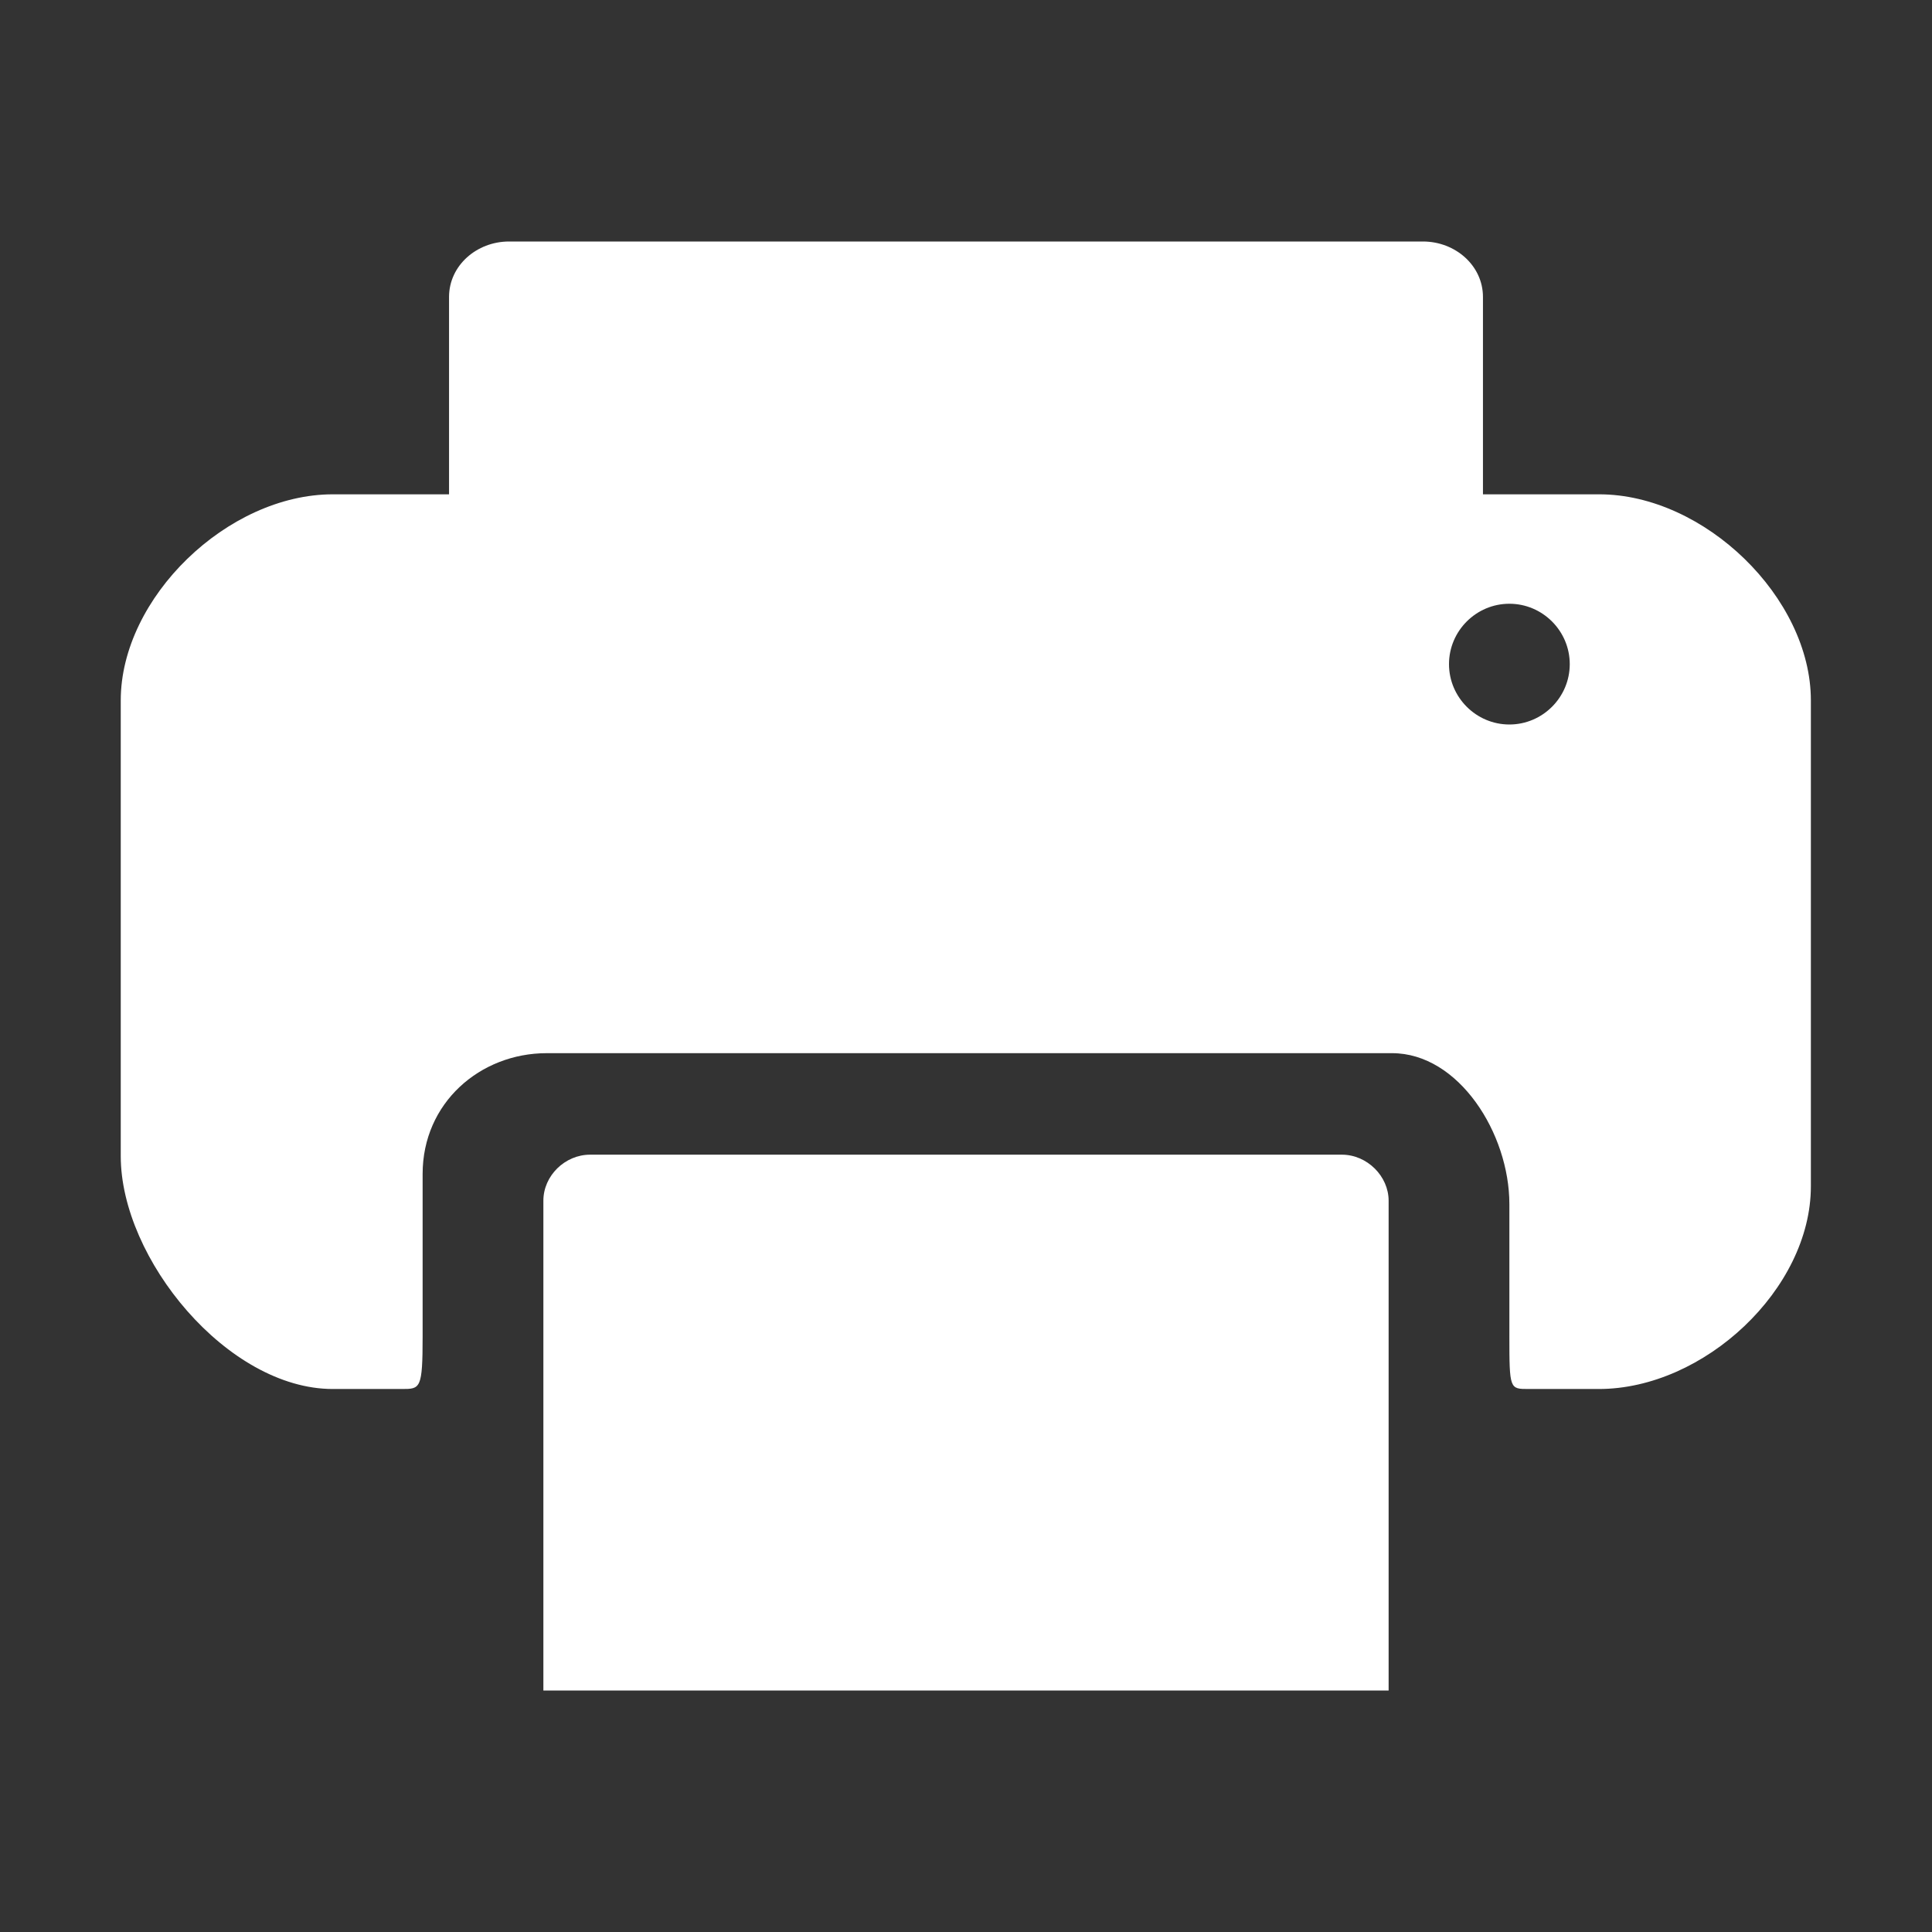 <?xml version="1.0" encoding="UTF-8"?>
<svg id="Layer_1" xmlns="http://www.w3.org/2000/svg" version="1.1" viewBox="0 0 512 512">
  <rect x="0" y="0" width="512" height="512" fill="#333333" stroke="none"/>
  <!-- Generator: Adobe Illustrator 29.1.0, SVG Export Plug-In . SVG Version: 2.1.0 Build 142)  -->
  <defs>
    <style>
      .st0 {
        fill: #fff;
      }
    </style>
  </defs>
  <path class="st0" d="M358.3,448h9.7v-129.8c0-6.5-5.7-12.2-12.4-12.2h-199.2c-6.7,0-12.4,5.6-12.4,12.2v129.8h214.3,0Z"/>
  <path class="st0" d="M423.8,131h-30.8v-52.3c0-8.3-7.3-14.7-15.9-14.7h-242.2c-8.6,0-15.9,6.4-15.9,14.7v52.3h-30.8c-27.9,0-56.2,27.4-56.2,54.6v120.8c0,27.2,28.3,61.7,56.2,61.7h18.3c4.9,0,5.5,0,5.5-14v-43c0-18.8,15.2-32,32.9-32h224c17.7,0,31.1,21.3,31.1,40v35c0,14,.1,14,5,14h18.7c27.9,0,56.2-26.5,56.2-53.7v-128.8c0-27.2-28.2-54.6-56.1-54.6h0ZM400,192c-8.8,0-16-7.2-16-16s7.2-16,16-16,16,7.2,16,16-7.2,16-16,16Z"/>
</svg>